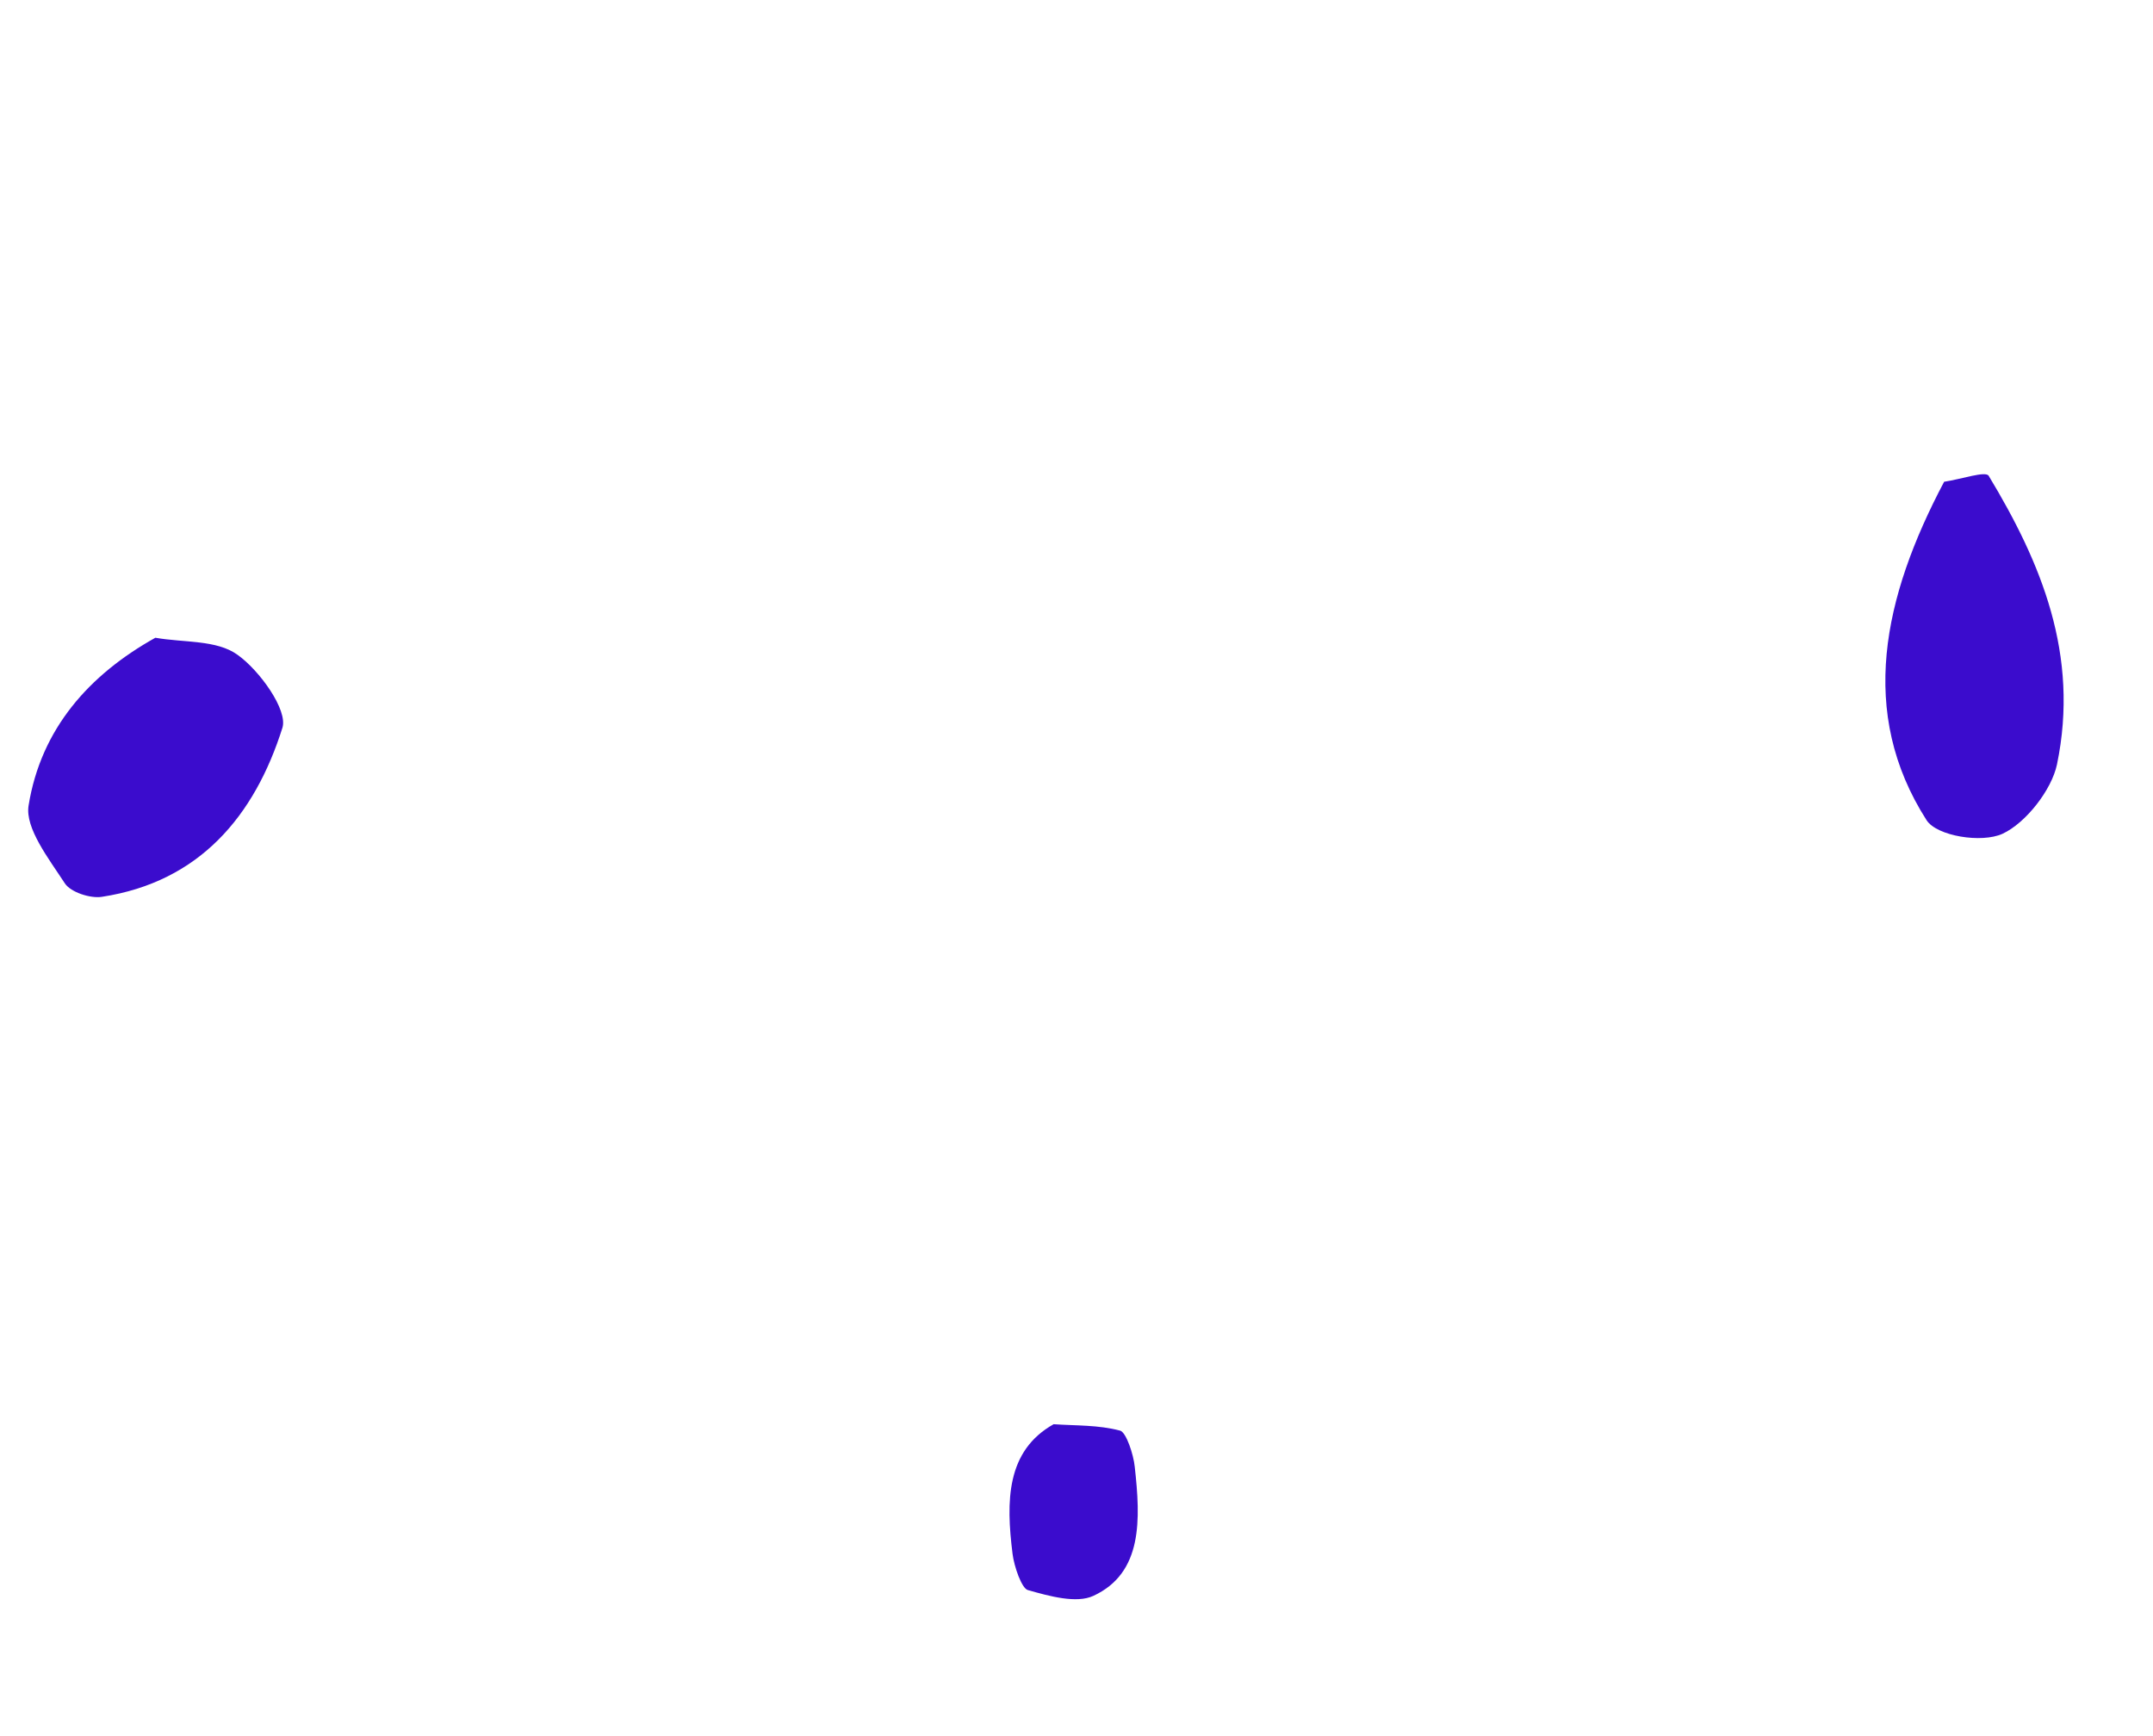 <?xml version="1.0" encoding="utf-8"?>
<svg viewBox="-10 10 160 129" version="1.1" xmlns:xlink="http://www.w3.org/1999/xlink" xmlns="http://www.w3.org/2000/svg">
  <g id="Group-21" transform="rotate(230, 60, 60)">
    <path d="M23 17.176C22.307 18.313 21.645 20.067 21.21 19.998C13.798 18.84 6.668 16.635 1.512 10.093C0.329 8.586 -0.333 5.537 0.17 3.681C0.624 2.037 3.168 -0.162 4.565 0.009C13.988 1.229 19.346 8.195 23 17.176" transform="translate(5.684342E-14 109)" id="Fill-305" fill="#3b0ccd" fill-rule="evenodd" stroke="none" />
    <path d="M11.88 9.458C10.728 10.652 9.713 11.972 8.336 12.938C7.957 13.203 6.344 12.564 5.578 12.039C2.309 9.863 -0.855 7.432 0.21 3.52C0.565 2.195 2.278 1.006 3.672 0.066C4.065 -0.204 5.671 0.414 6.456 0.923C9.781 3.068 12.627 5.484 11.88 9.458" transform="translate(5.684342E-14 21)" id="Fill-291" fill="#3b0ccd" fill-rule="evenodd" stroke="none" />
    <path d="M14.566 16.894C12.926 18.268 11.527 20.292 9.671 20.756C7.724 21.264 4.123 20.991 3.372 19.828C-0.314 14.04 -1.451 7.751 2.372 1.469C2.816 0.732 4.123 -0.091 4.914 0.008C7.051 0.268 9.959 0.367 11.07 1.661C14.853 6.037 15.624 11.372 14.566 16.894" transform="translate(85 0)" id="Fill-255" fill="#3b0ccd" fill-rule="evenodd" stroke="none" />
  </g>
</svg>